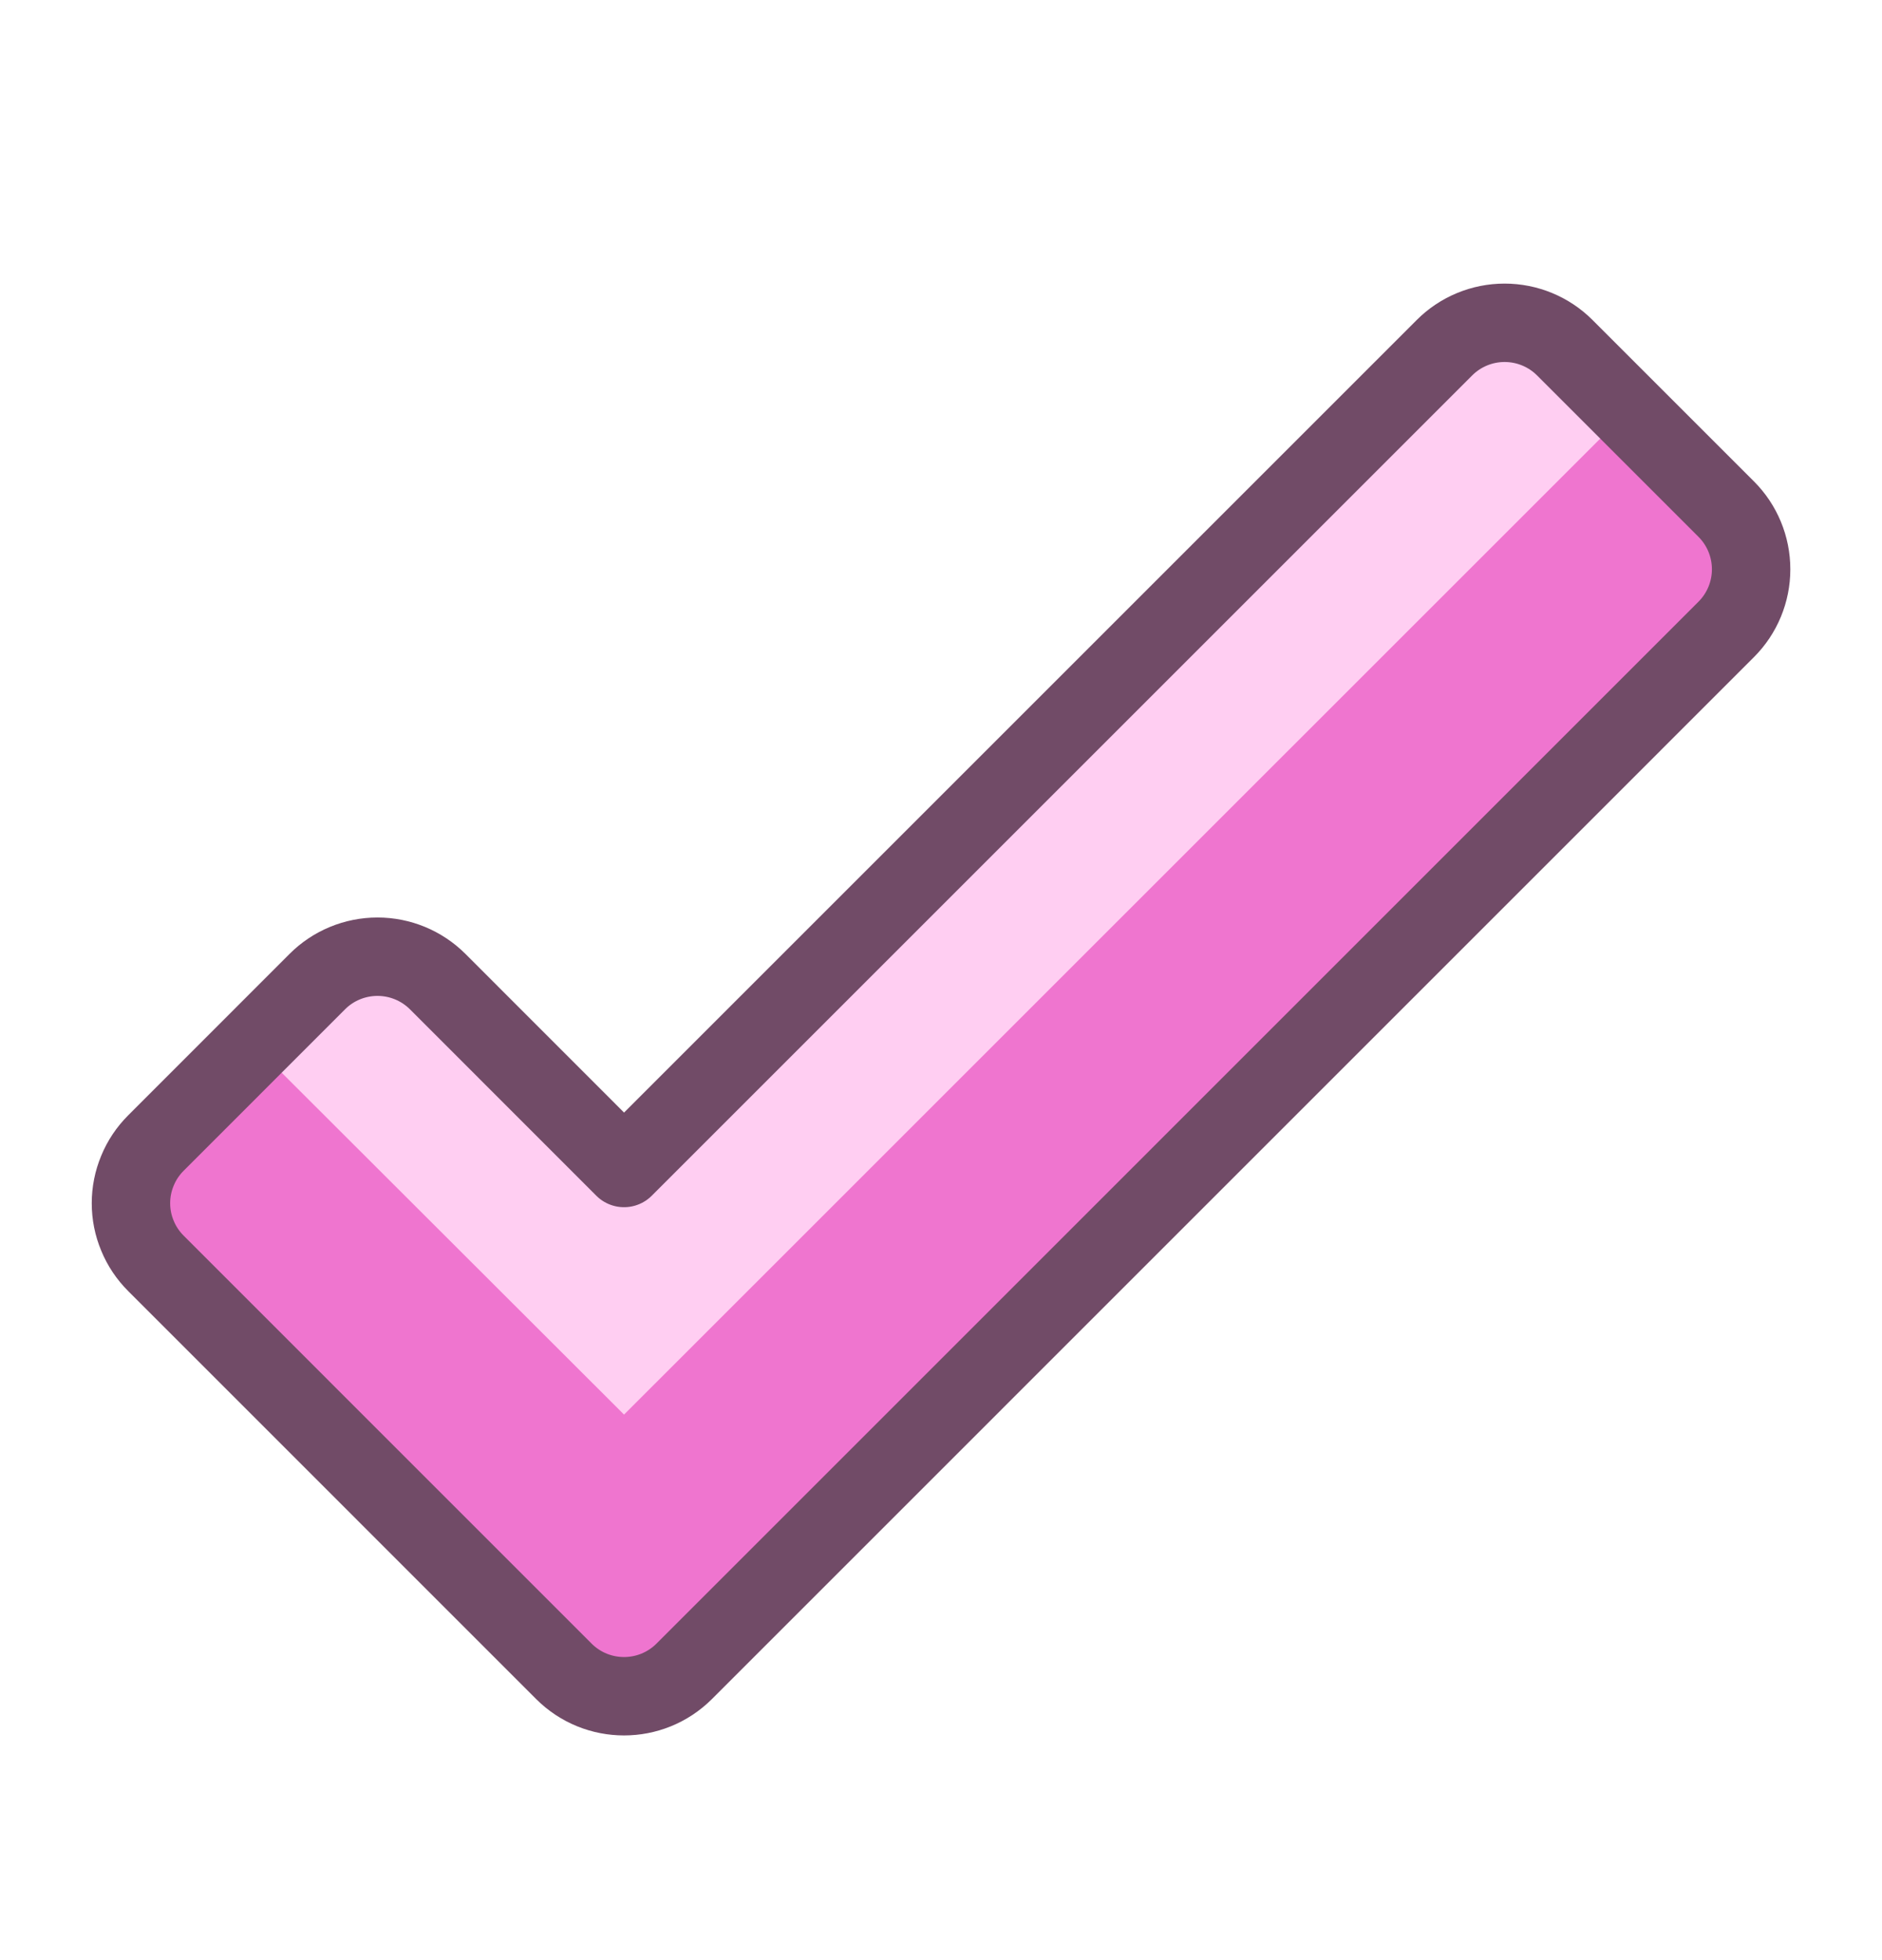 <svg xmlns="http://www.w3.org/2000/svg" width="24" height="25" viewBox="0 0 24 25" fill="none"><path d="M1.988 14.579C1.887 14.68 1.807 14.799 1.753 14.931C1.698 15.063 1.67 15.204 1.67 15.346C1.67 15.489 1.698 15.63 1.753 15.761C1.807 15.893 1.887 16.012 1.988 16.113L7.191 21.317C7.615 21.74 8.301 21.74 8.725 21.317L22.014 8.027C22.217 7.824 22.331 7.548 22.331 7.261C22.331 6.973 22.217 6.697 22.014 6.494L19.954 4.434C19.751 4.231 19.475 4.117 19.187 4.117C18.9 4.117 18.624 4.231 18.421 4.434L7.958 14.897L5.581 12.519C5.377 12.316 5.102 12.202 4.814 12.202C4.526 12.202 4.25 12.316 4.047 12.519L1.988 14.579Z" fill="#EF75CF"></path><path d="M7.958 18.042L20.761 5.24L19.952 4.431C19.749 4.228 19.473 4.114 19.185 4.114C18.898 4.114 18.622 4.228 18.418 4.431L7.958 14.897L5.581 12.519C5.481 12.418 5.361 12.338 5.229 12.284C5.098 12.229 4.957 12.201 4.814 12.201C4.672 12.201 4.531 12.229 4.399 12.284C4.268 12.338 4.148 12.418 4.047 12.519L3.238 13.328L7.958 18.042Z" fill="#FFCEF2"></path><path d="M1.988 14.579C1.887 14.68 1.807 14.799 1.753 14.931C1.698 15.063 1.67 15.204 1.67 15.346C1.67 15.489 1.698 15.63 1.753 15.761C1.807 15.893 1.887 16.012 1.988 16.113L7.191 21.317C7.615 21.74 8.301 21.74 8.725 21.317L22.014 8.027C22.217 7.824 22.331 7.548 22.331 7.261C22.331 6.973 22.217 6.697 22.014 6.494L19.954 4.434C19.751 4.231 19.475 4.117 19.187 4.117C18.9 4.117 18.624 4.231 18.421 4.434L7.958 14.897L5.581 12.519C5.377 12.316 5.102 12.202 4.814 12.202C4.526 12.202 4.25 12.316 4.047 12.519L1.988 14.579Z" stroke="#714B67" stroke-linecap="round" stroke-linejoin="round"></path></svg>